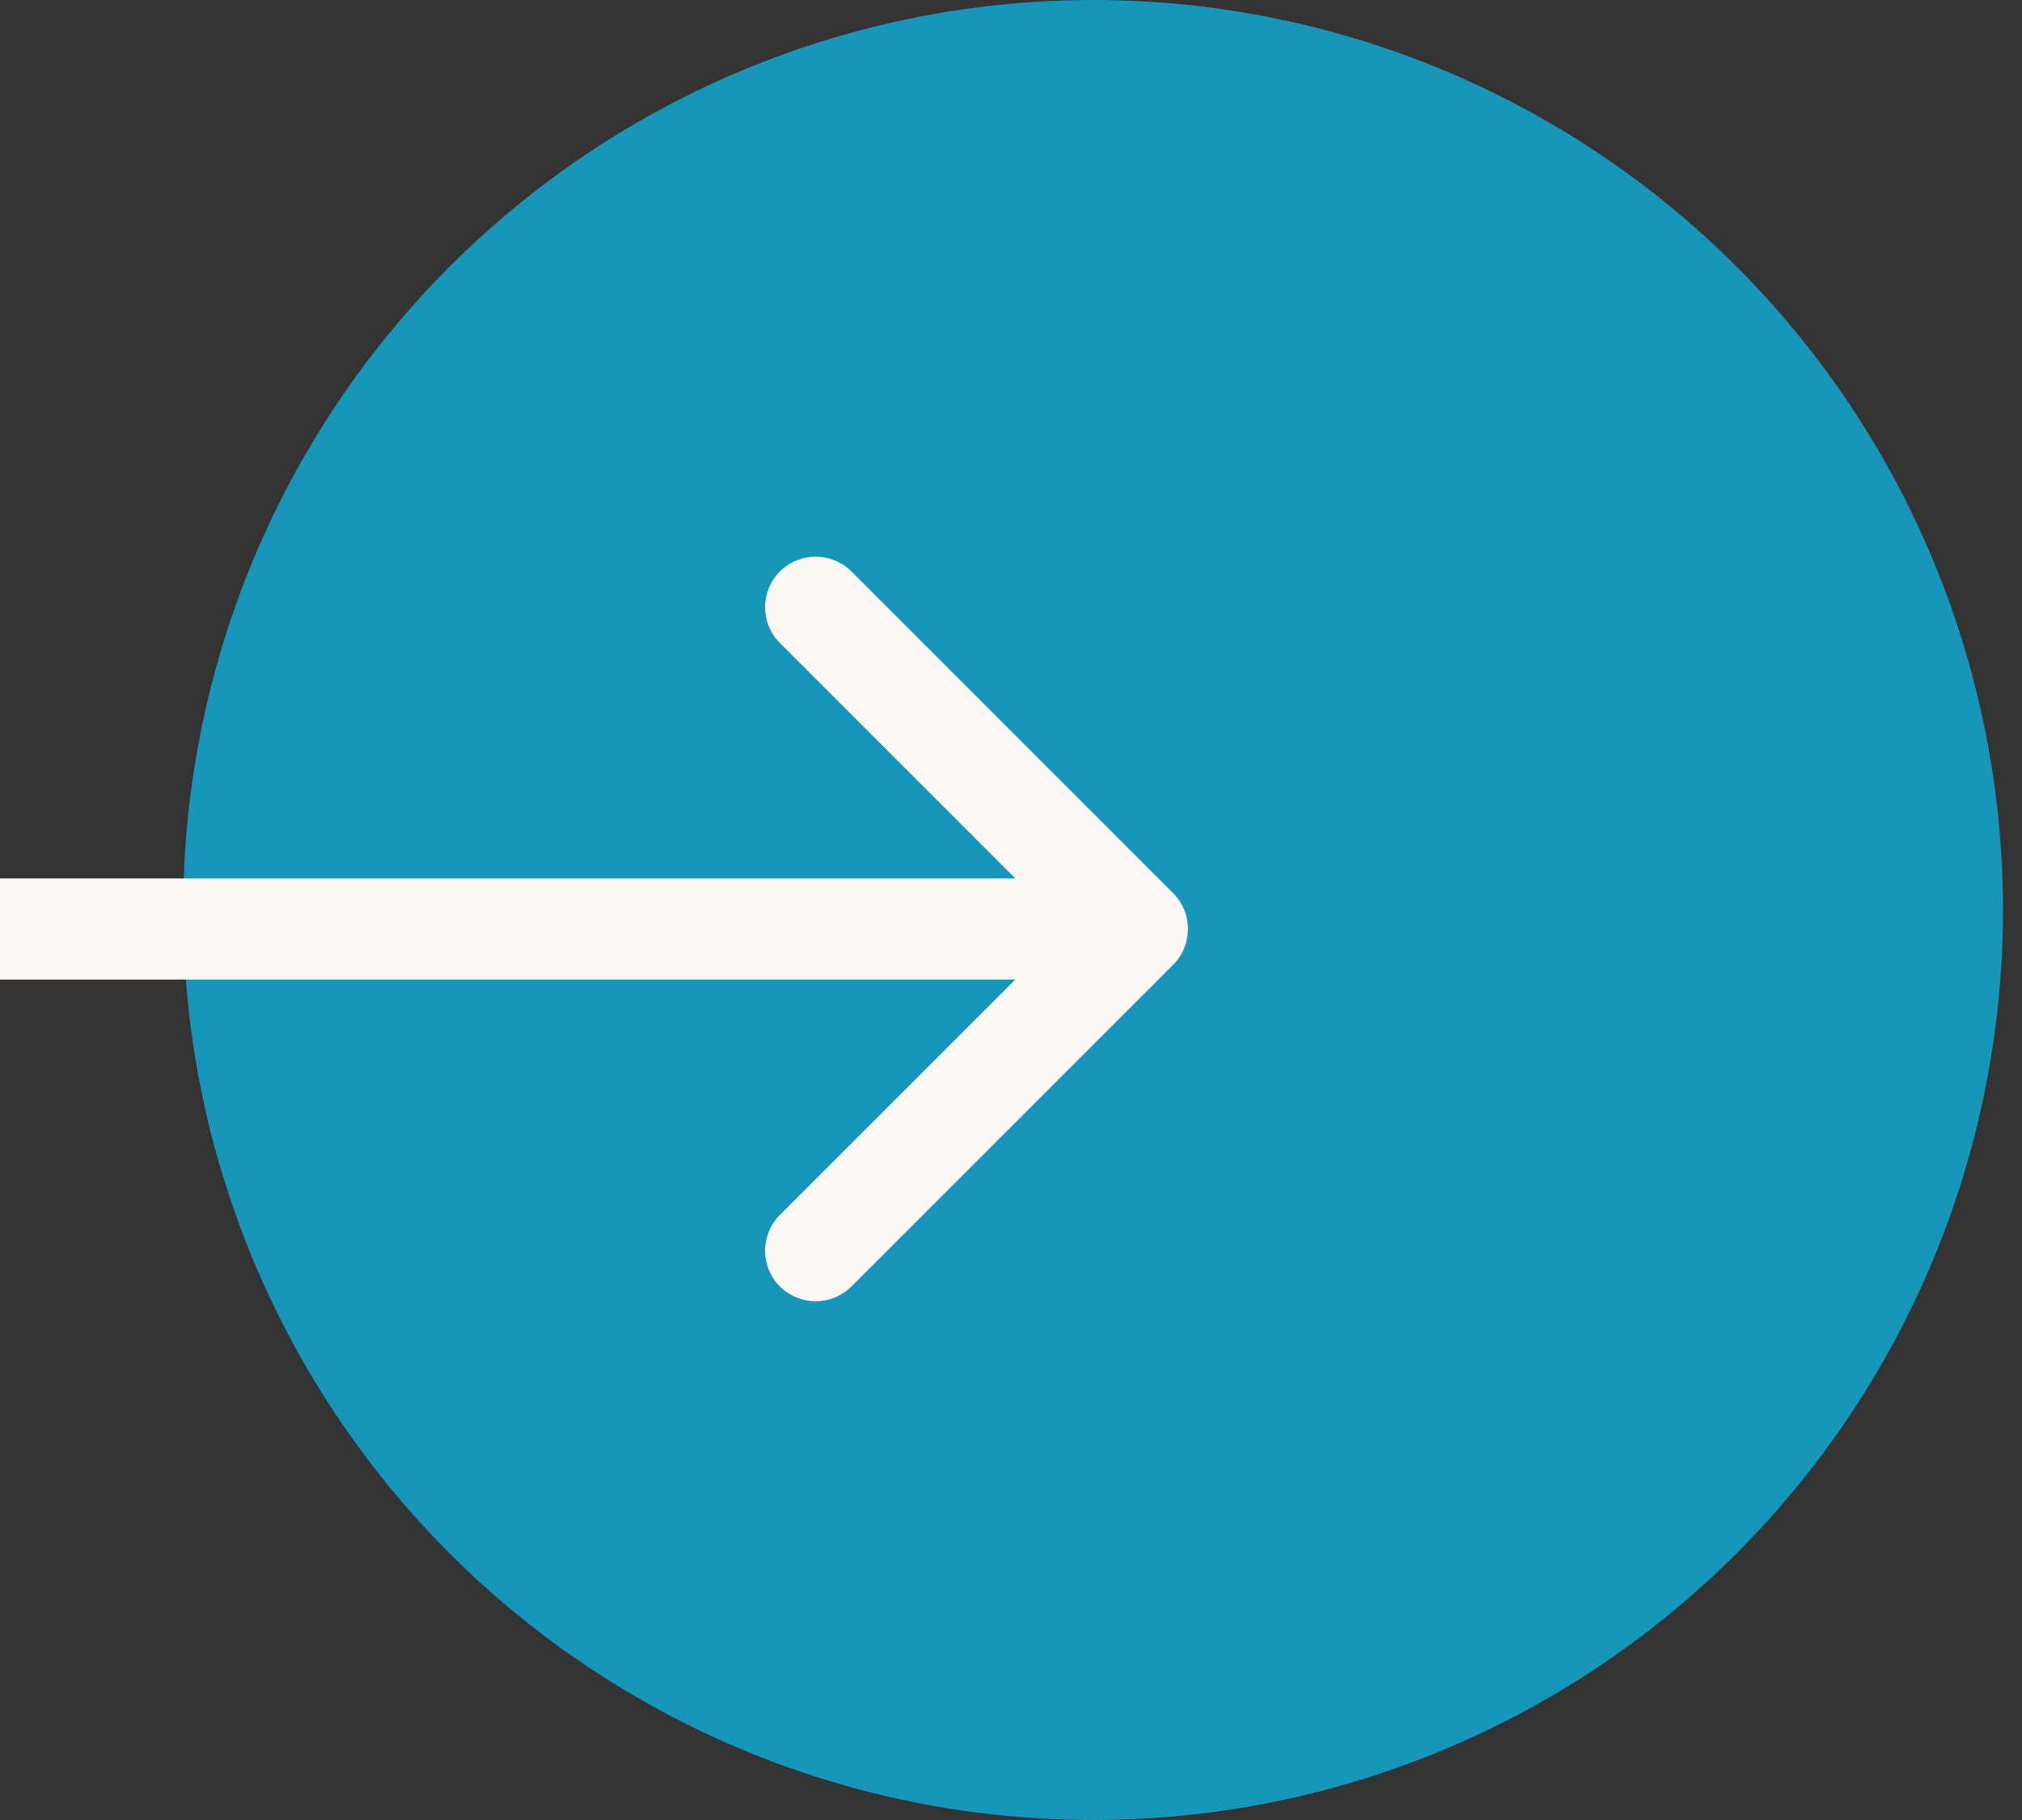 <svg xmlns="http://www.w3.org/2000/svg" width="20" height="18" viewBox="0 0 20 18" fill="none">
  <rect x="0" y="0" width="20" height="18" fill="#333333" stroke="none"/>
  <circle cx="10.812" cy="9" r="9" fill="#1896BA"/>
  <path d="M11.604 9.541C11.799 9.346 11.799 9.029 11.604 8.834L8.422 5.652C8.226 5.457 7.91 5.457 7.714 5.652C7.519 5.847 7.519 6.164 7.714 6.359L10.543 9.188L7.714 12.016C7.519 12.211 7.519 12.528 7.714 12.723C7.91 12.918 8.226 12.918 8.422 12.723L11.604 9.541ZM0 9.688H11.25V8.688H0V9.688Z" fill="#FAF7F4"/>
</svg>